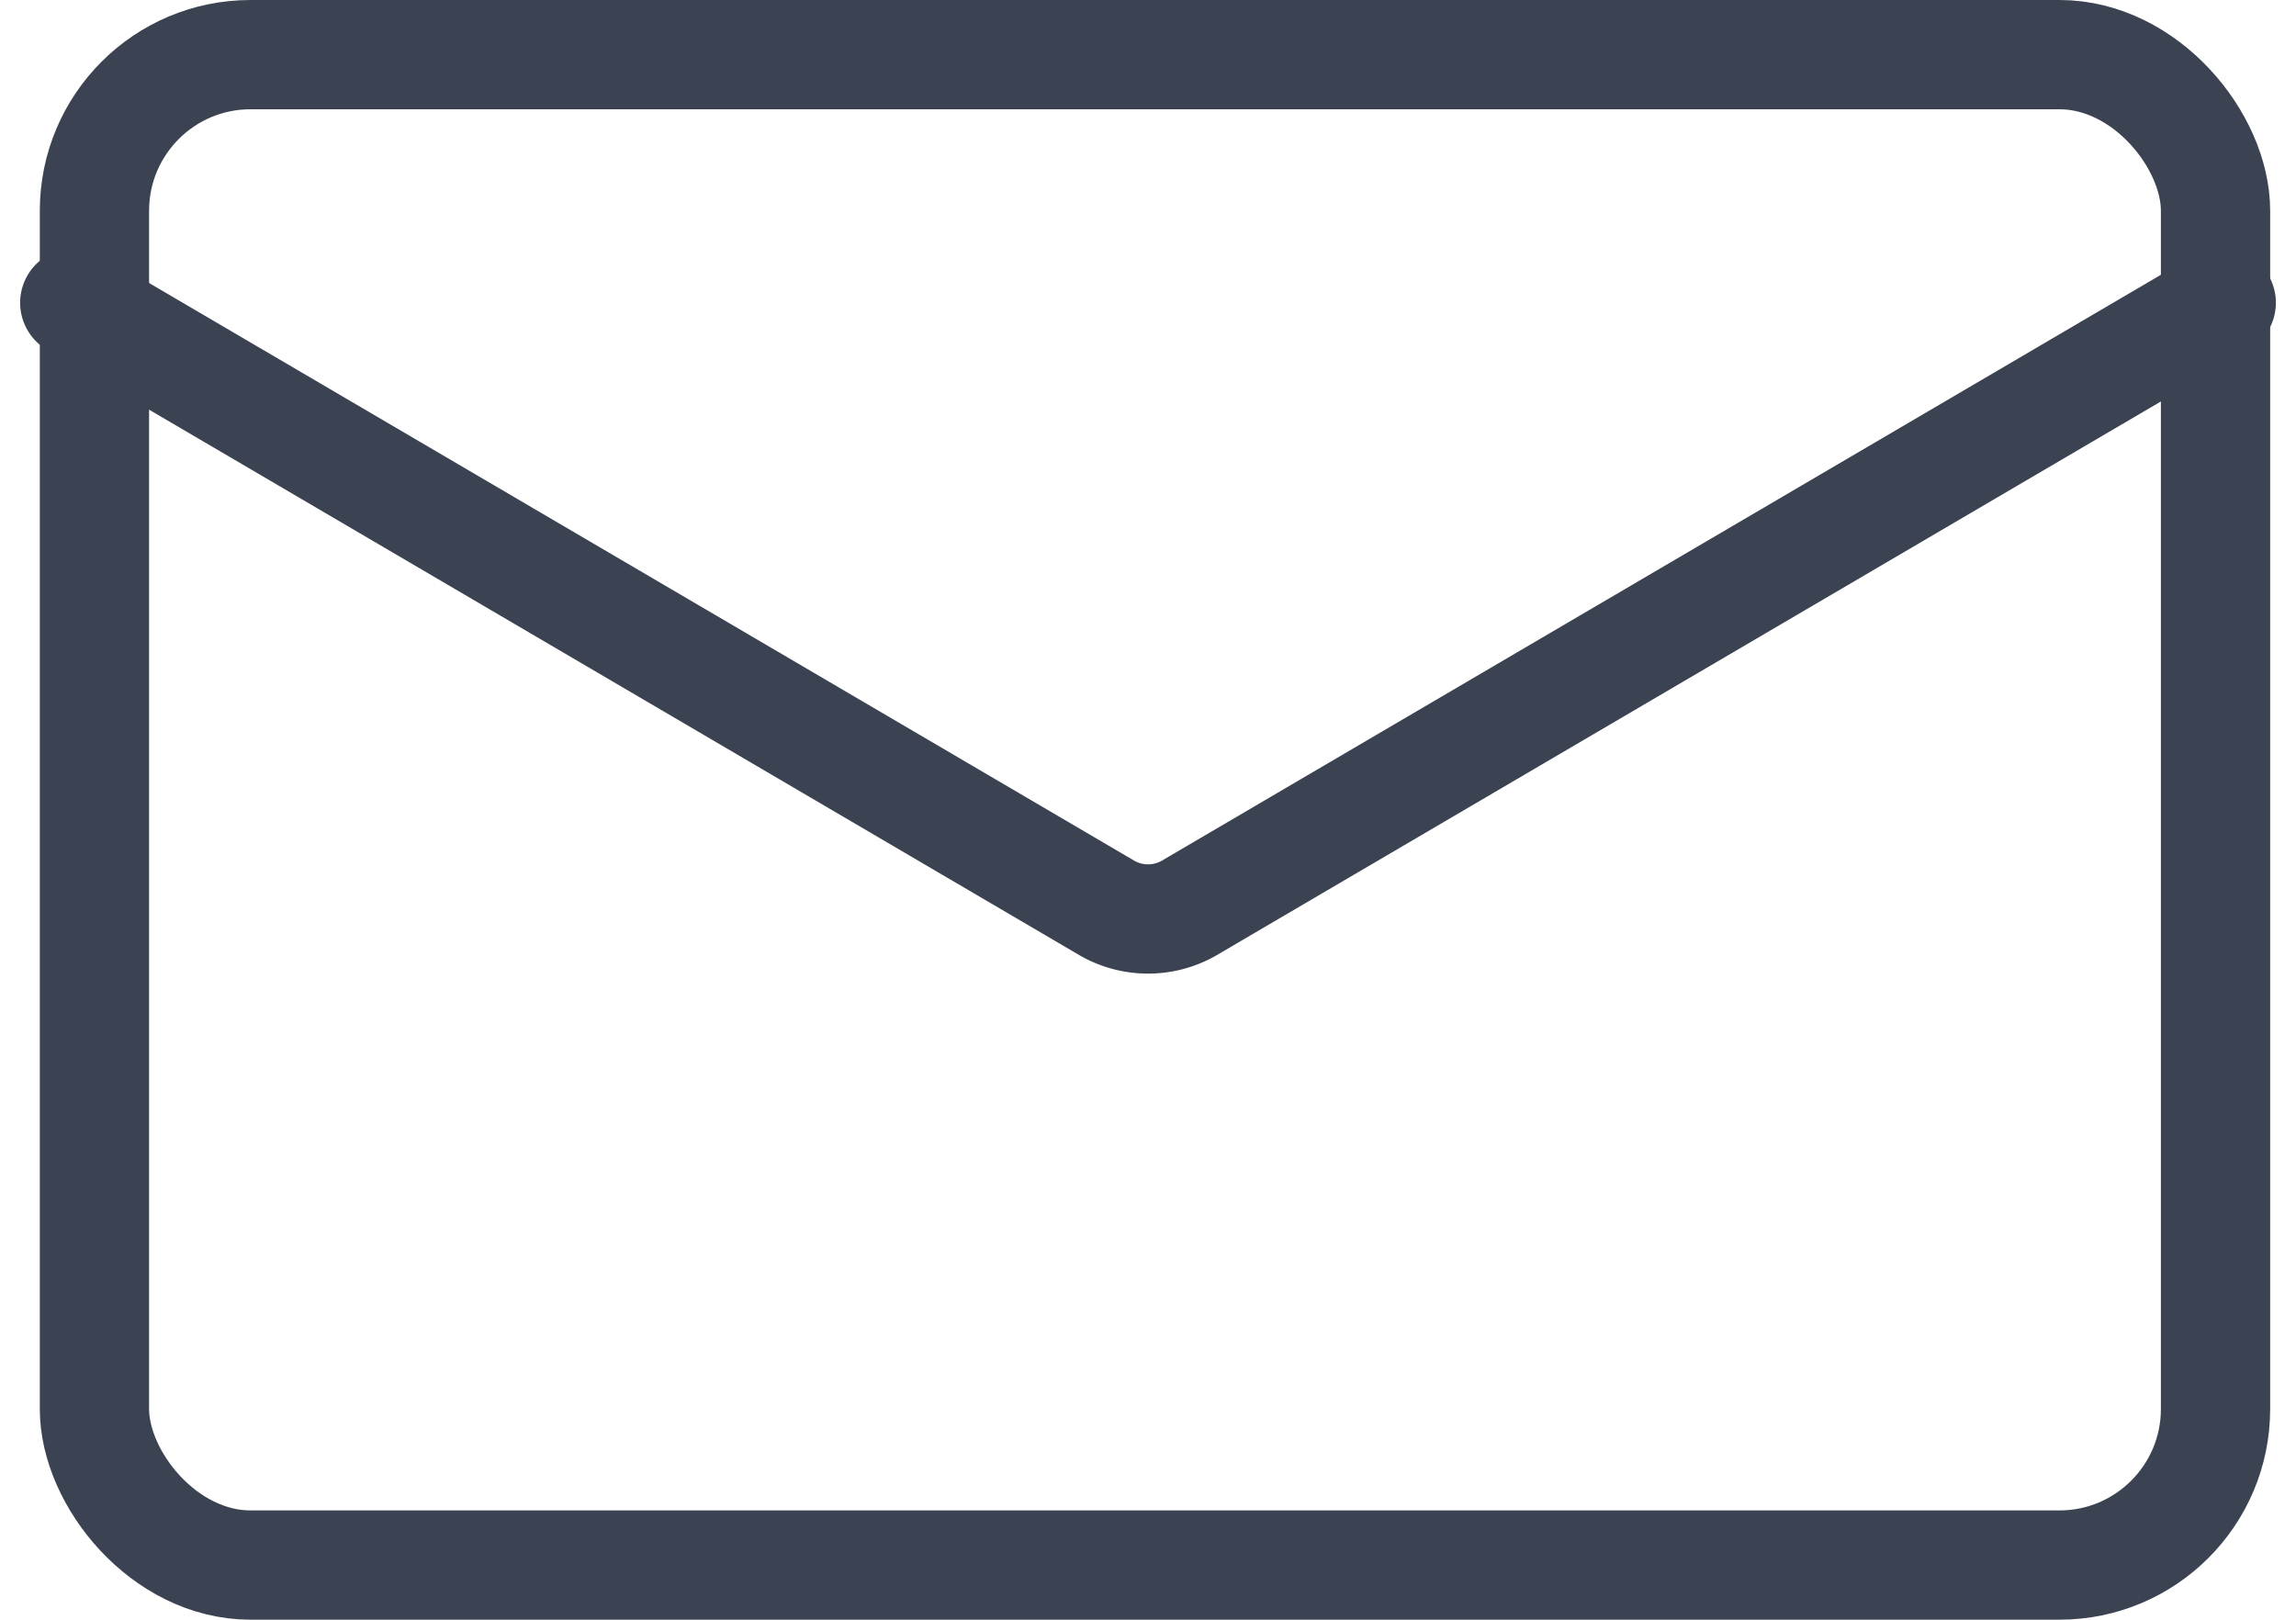 <svg xmlns="http://www.w3.org/2000/svg" width="29.416" height="20.752" viewBox="0 0 29.416 20.752"><g transform="translate(-1273.664 -5081.3)"><rect width="27.175" height="19.352" rx="2" transform="translate(1274.874 5082)" fill="none" stroke="#3b4352" stroke-linecap="round" stroke-width="1.4"/><path d="M31.5,7,18.266,14.761a1.057,1.057,0,0,1-1.031,0L4,7" transform="translate(1270.622 5078.179)" fill="none" stroke="#3b4352" stroke-linecap="round" stroke-width="1.4" fill-rule="evenodd"/></g></svg>